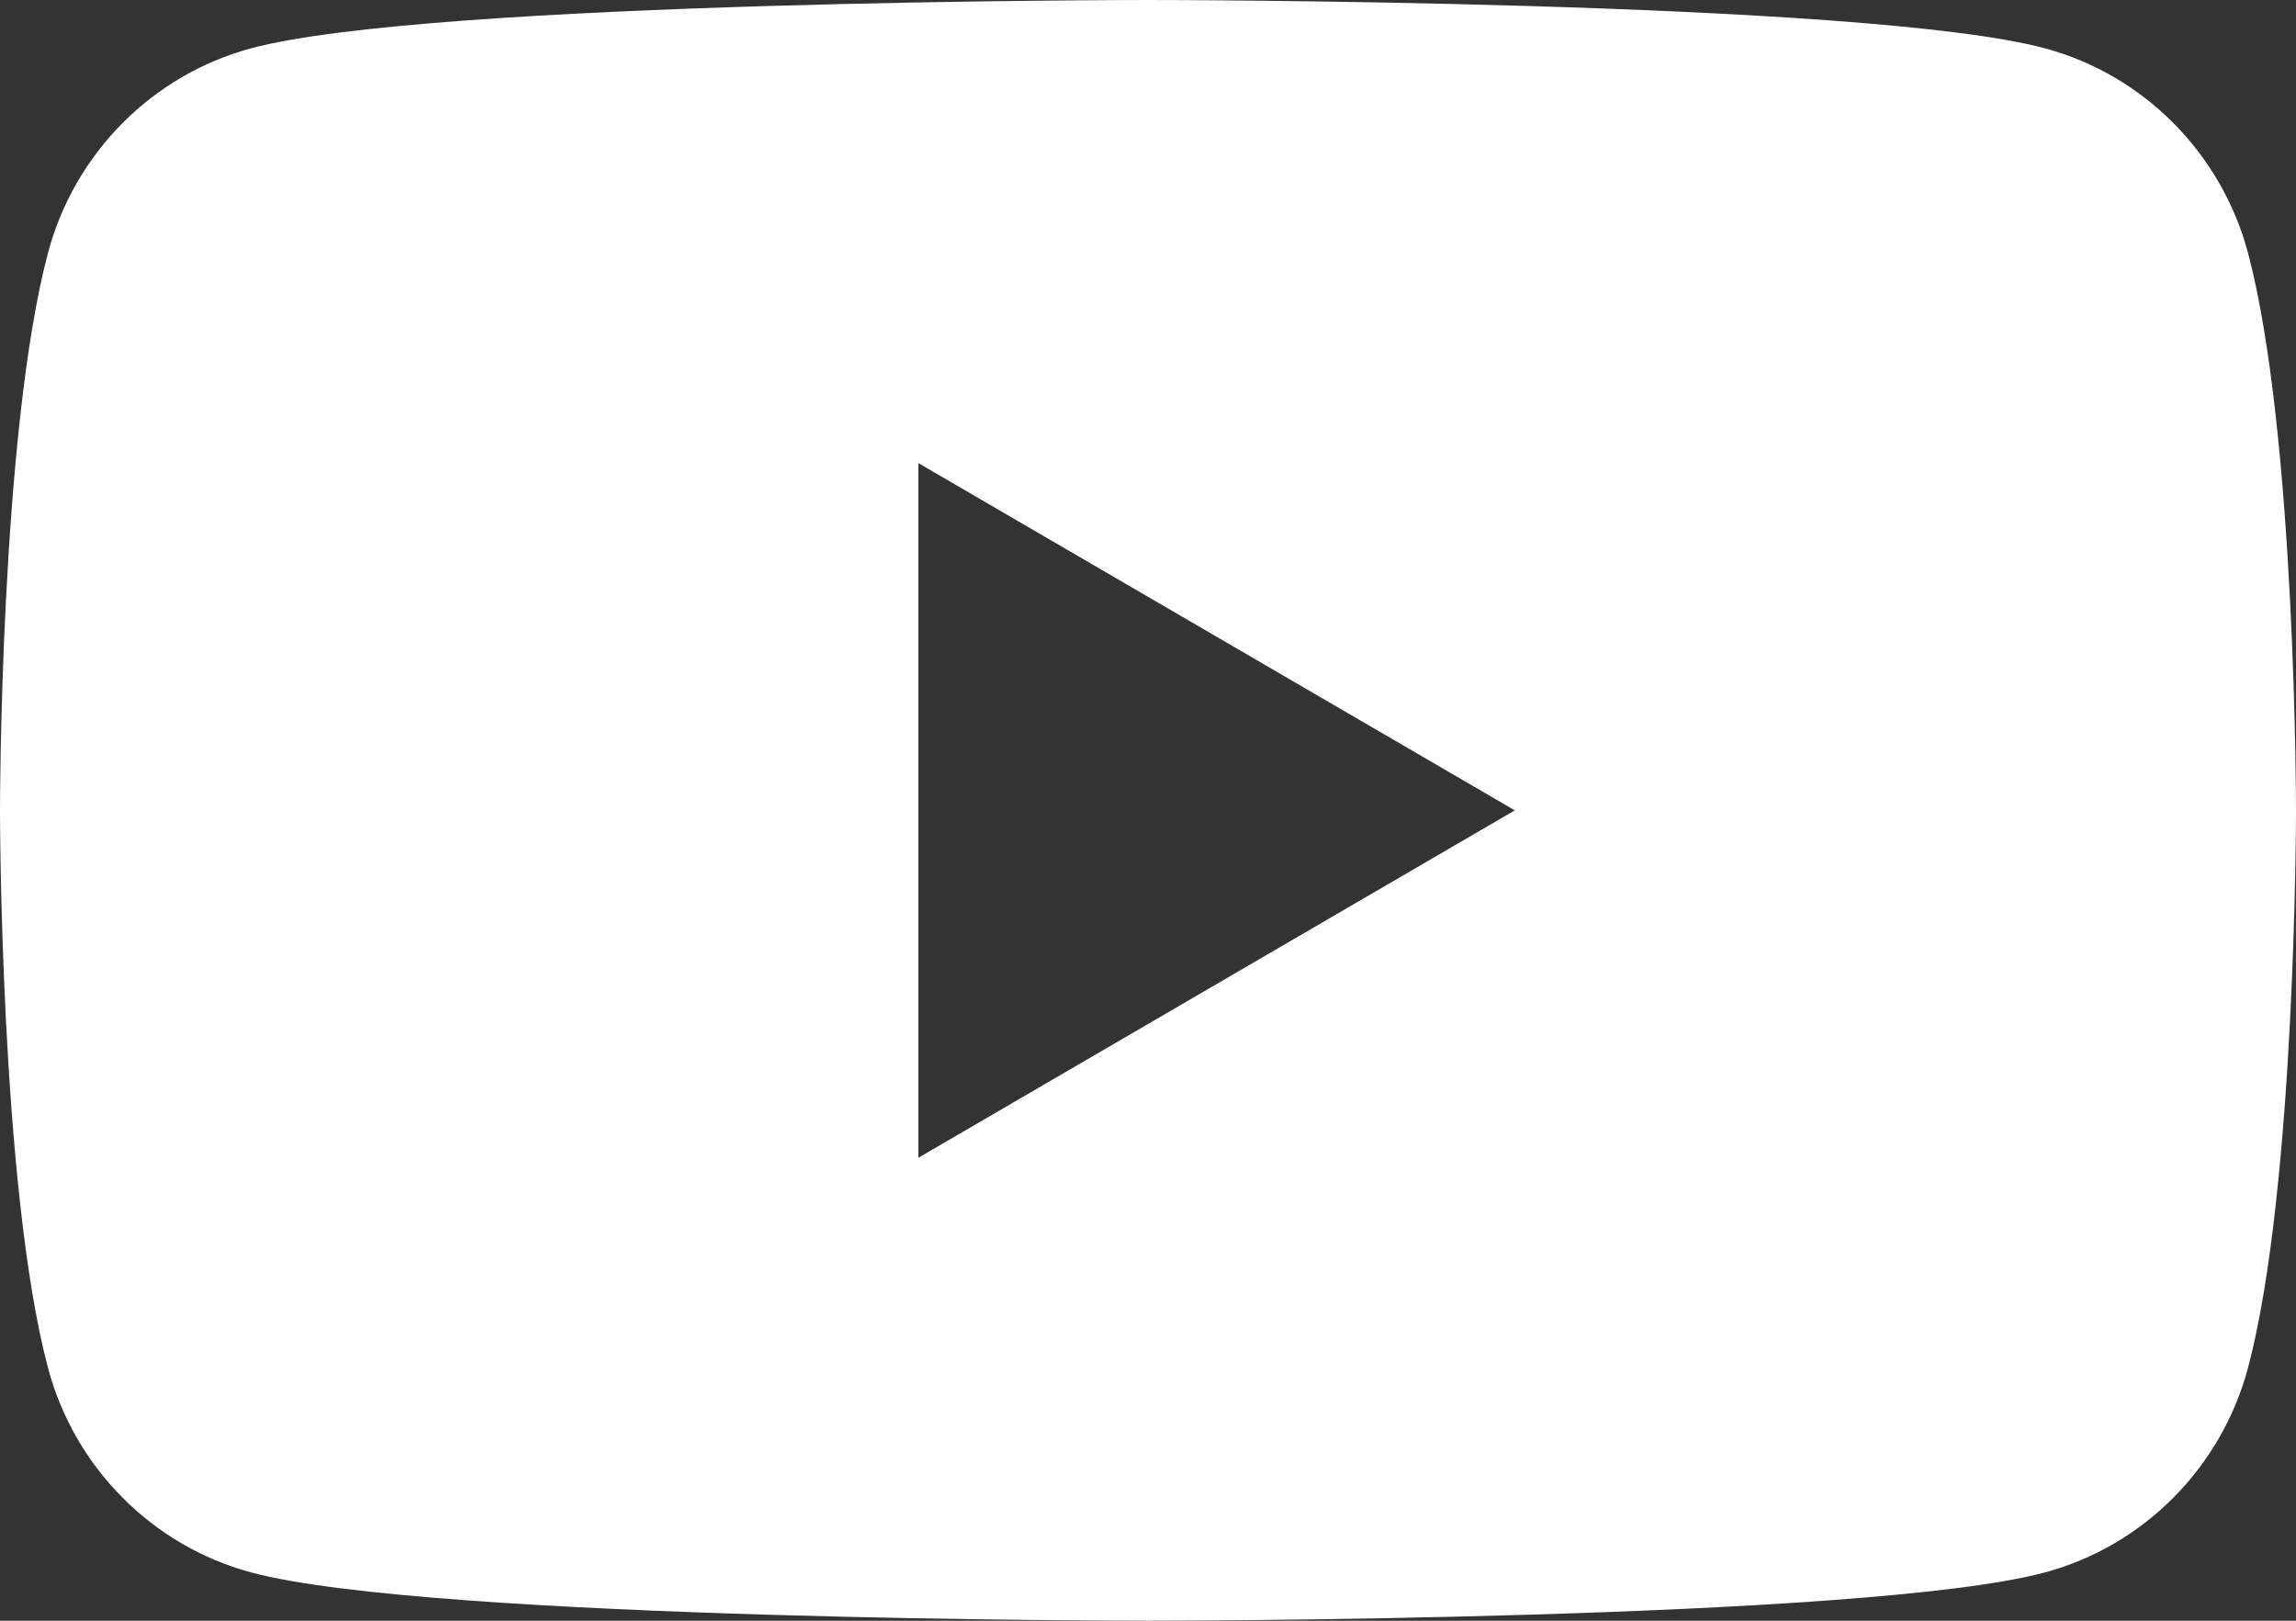 <svg width="17" height="12" viewBox="0 0 17 12" fill="none" xmlns="http://www.w3.org/2000/svg">
<rect x="0" y="0" width="17" height="12" fill="#333333" stroke="none"/>
<path d="M16.645 1.874C16.449 1.136 15.873 0.555 15.142 0.358C13.816 1.13547e-05 8.5 1.14441e-05 8.5 1.14441e-05C8.5 1.14441e-05 3.184 1.13547e-05 1.858 0.358C1.127 0.555 0.55 1.136 0.355 1.874C-0 3.211 -0 6 -0 6C-0 6 -0 8.789 0.355 10.126C0.55 10.864 1.127 11.445 1.858 11.642C3.184 12 8.5 12 8.5 12C8.5 12 13.816 12 15.142 11.642C15.873 11.445 16.449 10.864 16.645 10.126C17 8.789 17 6 17 6C17 6 17 3.211 16.645 1.874ZM6.8 8.572V3.429L11.216 6L6.8 8.572Z" fill="white"/>
</svg>

